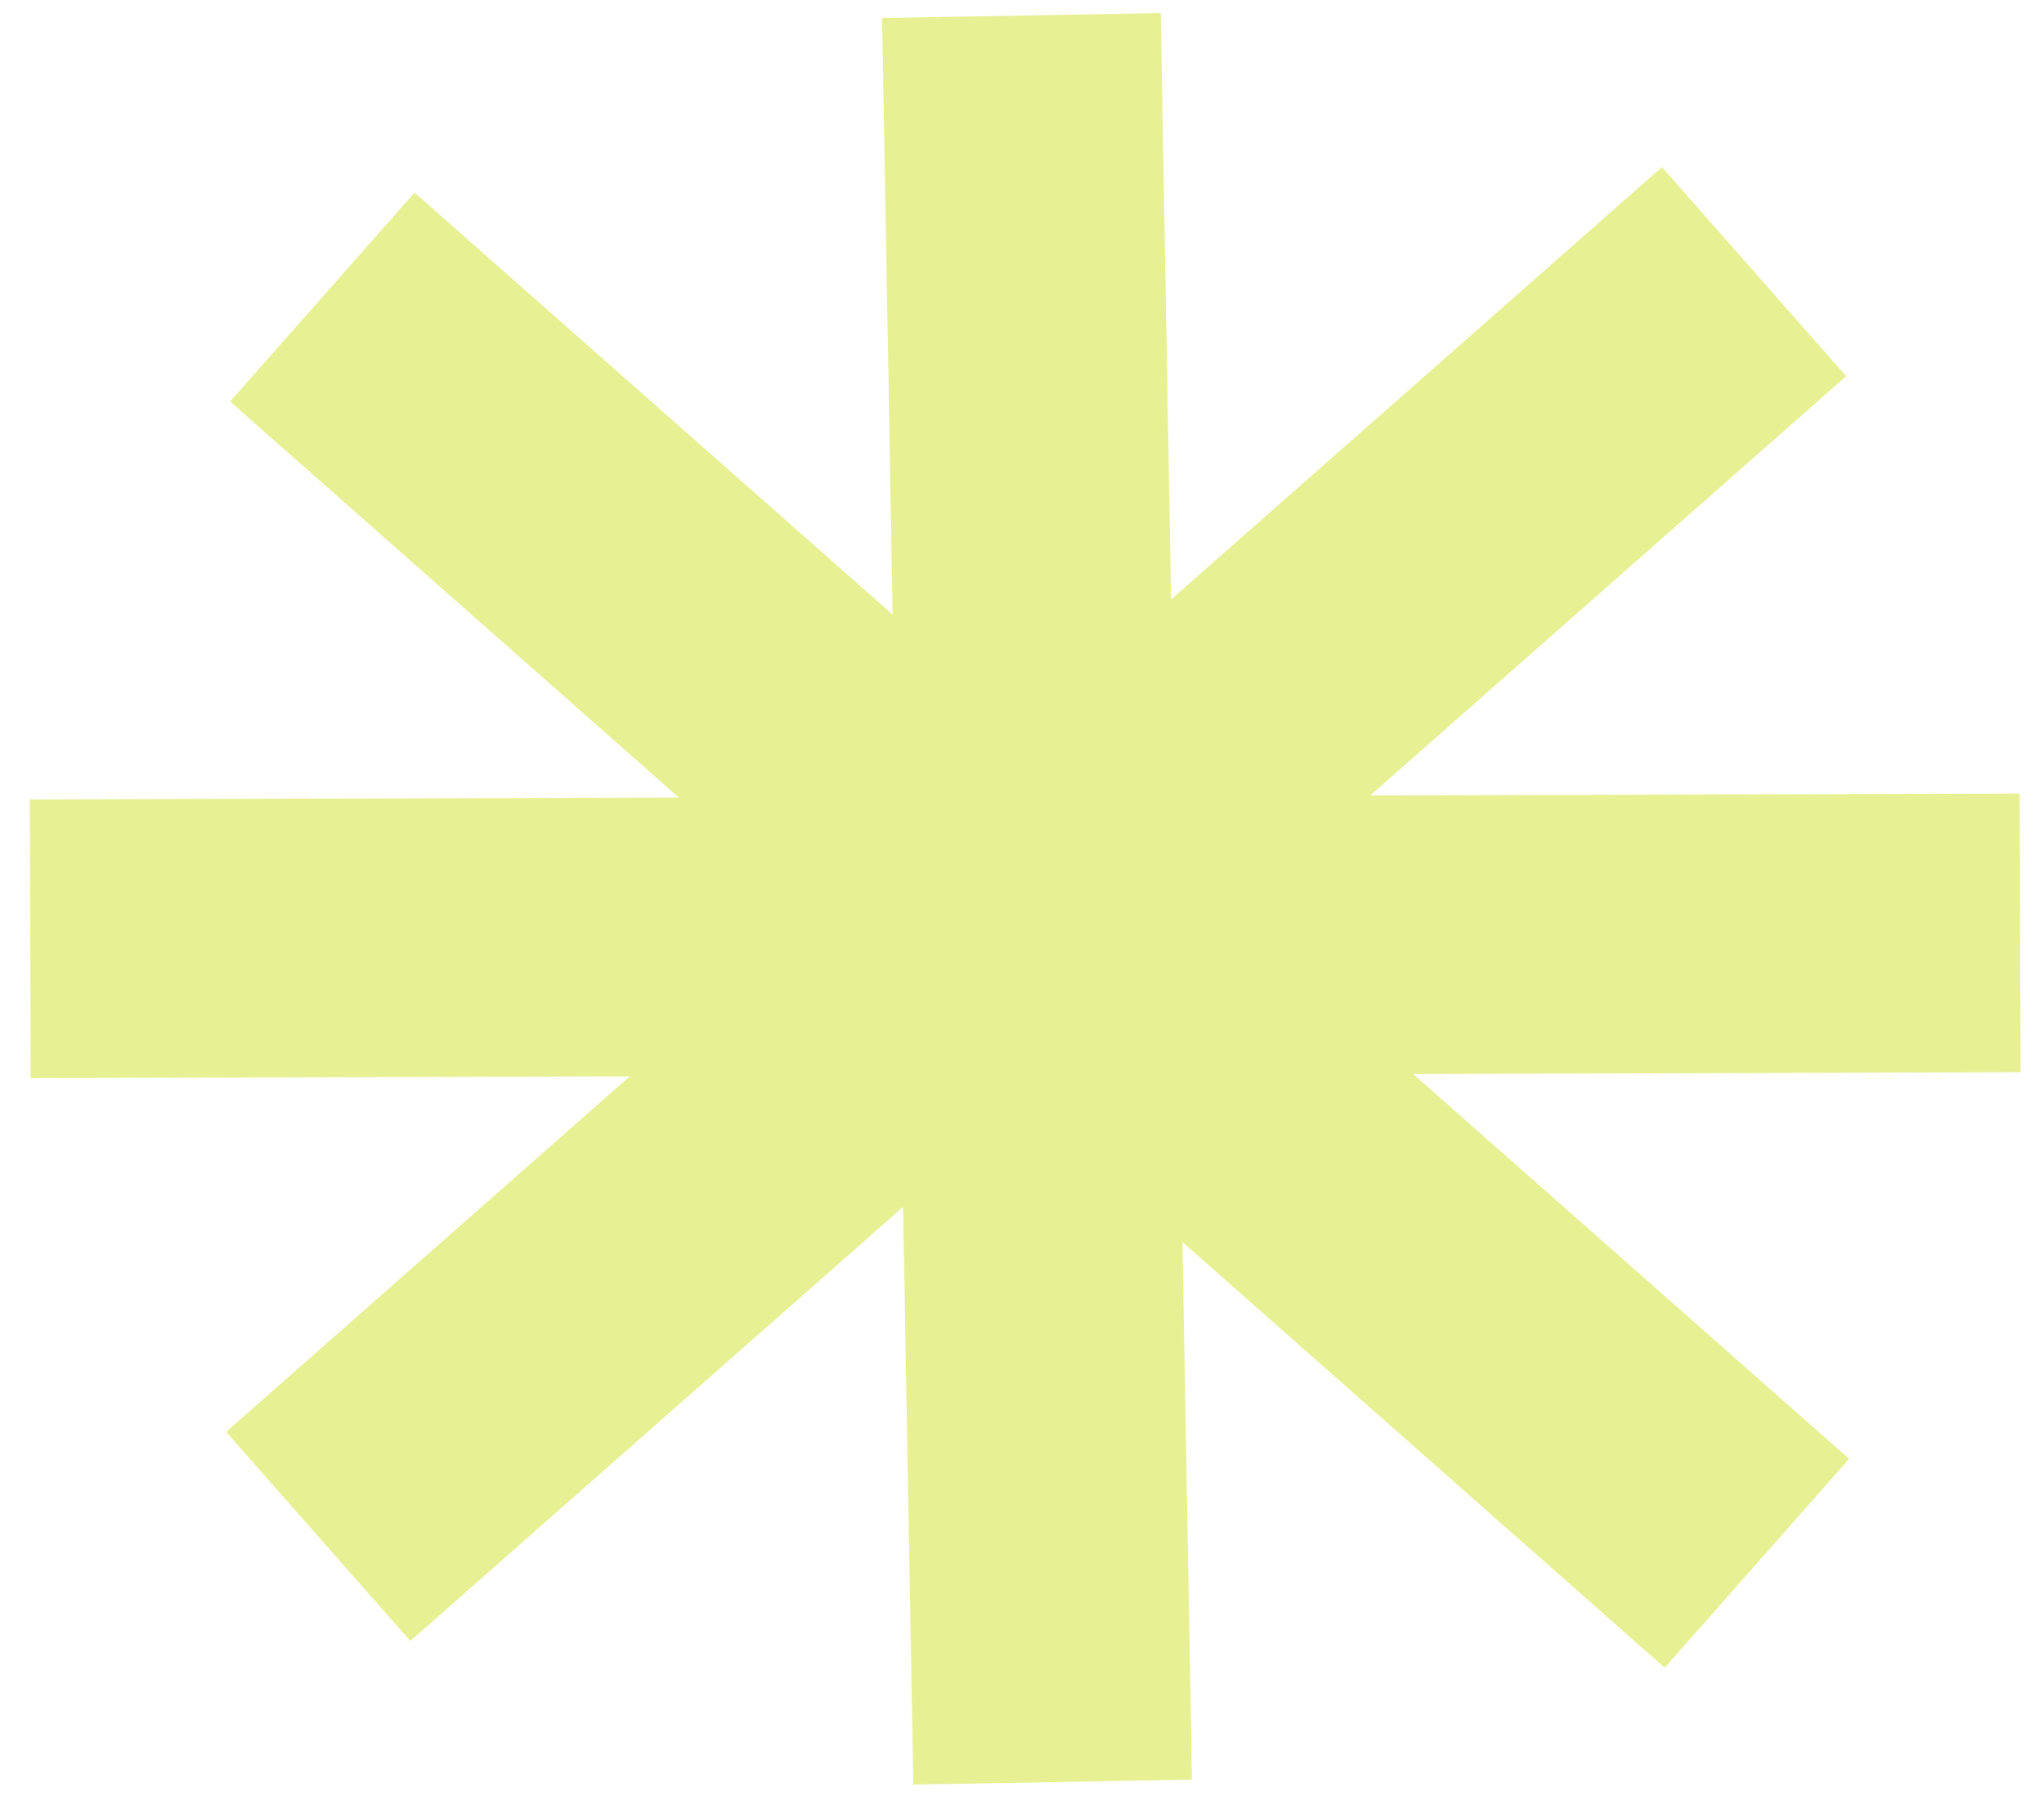 <svg width="66" height="58" viewBox="0 0 66 58" fill="none" xmlns="http://www.w3.org/2000/svg">
<path fill-rule="evenodd" clip-rule="evenodd" d="M29.489 57.632L29.16 38.977L13.249 52.995L7.3 46.242L20.332 34.761L0.99 34.818L0.963 25.818L21.918 25.756L7.43 12.966L13.386 6.219L28.822 19.846L28.482 0.581L37.481 0.422L37.815 19.358L53.664 5.396L59.613 12.149L44.244 25.689L65.217 25.627L65.244 34.627L45.632 34.685L59.709 47.112L53.753 53.859L38.181 40.113L38.488 57.473L29.489 57.632Z" fill="#E7F193"/>
</svg>

